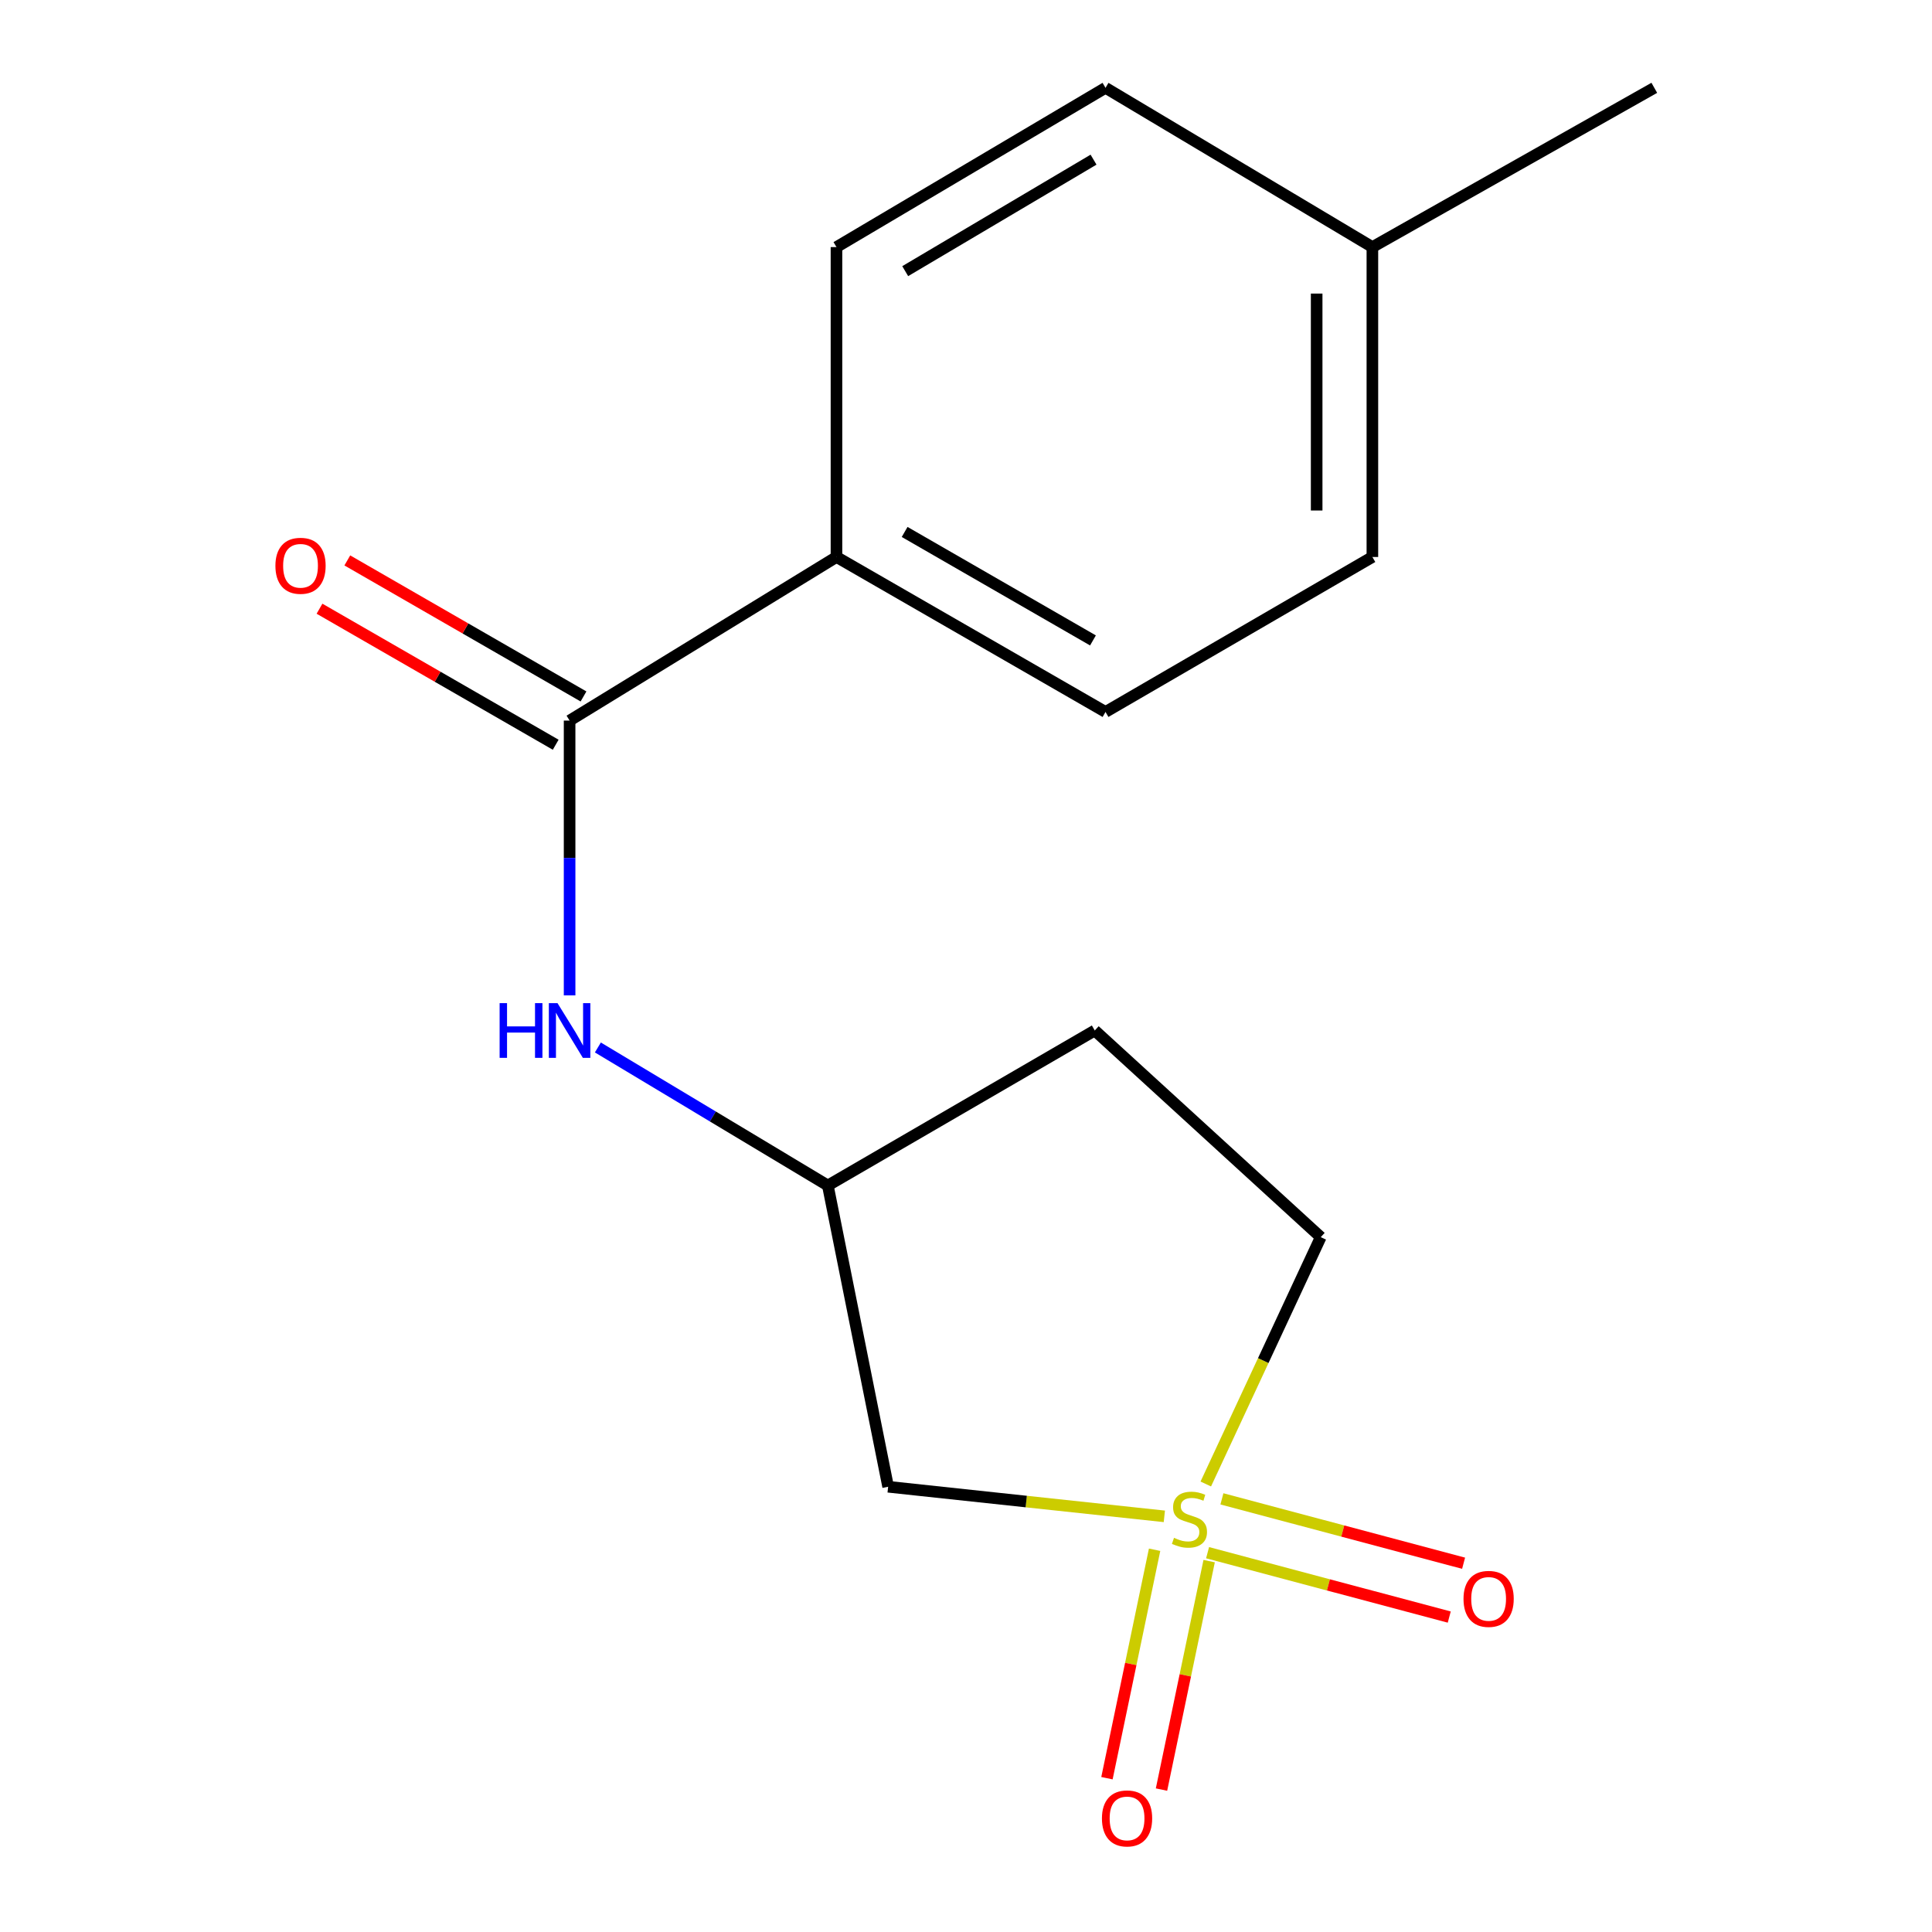 <?xml version='1.0' encoding='iso-8859-1'?>
<svg version='1.1' baseProfile='full'
              xmlns='http://www.w3.org/2000/svg'
                      xmlns:rdkit='http://www.rdkit.org/xml'
                      xmlns:xlink='http://www.w3.org/1999/xlink'
                  xml:space='preserve'
width='1000px' height='1000px' viewBox='0 0 1000 1000'>
<!-- END OF HEADER -->
<rect style='opacity:1.0;fill:#FFFFFF;stroke:none' width='1000' height='1000' x='0' y='0'> </rect>
<path class='bond-1' d='M 602.663,784.86 L 531.18,777.201' style='fill:none;fill-rule:evenodd;stroke:#CCCC00;stroke-width:6px;stroke-linecap:butt;stroke-linejoin:miter;stroke-opacity:1' />
<path class='bond-1' d='M 531.18,777.201 L 459.698,769.542' style='fill:none;fill-rule:evenodd;stroke:#000000;stroke-width:6px;stroke-linecap:butt;stroke-linejoin:miter;stroke-opacity:1' />
<path class='bond-3' d='M 597.619,802.145 L 585.288,861.268' style='fill:none;fill-rule:evenodd;stroke:#CCCC00;stroke-width:6px;stroke-linecap:butt;stroke-linejoin:miter;stroke-opacity:1' />
<path class='bond-3' d='M 585.288,861.268 L 572.957,920.392' style='fill:none;fill-rule:evenodd;stroke:#FF0000;stroke-width:6px;stroke-linecap:butt;stroke-linejoin:miter;stroke-opacity:1' />
<path class='bond-3' d='M 625.853,808.033 L 613.521,867.157' style='fill:none;fill-rule:evenodd;stroke:#CCCC00;stroke-width:6px;stroke-linecap:butt;stroke-linejoin:miter;stroke-opacity:1' />
<path class='bond-3' d='M 613.521,867.157 L 601.19,926.28' style='fill:none;fill-rule:evenodd;stroke:#FF0000;stroke-width:6px;stroke-linecap:butt;stroke-linejoin:miter;stroke-opacity:1' />
<path class='bond-4' d='M 625.039,803.674 L 687.584,820.333' style='fill:none;fill-rule:evenodd;stroke:#CCCC00;stroke-width:6px;stroke-linecap:butt;stroke-linejoin:miter;stroke-opacity:1' />
<path class='bond-4' d='M 687.584,820.333 L 750.13,836.992' style='fill:none;fill-rule:evenodd;stroke:#FF0000;stroke-width:6px;stroke-linecap:butt;stroke-linejoin:miter;stroke-opacity:1' />
<path class='bond-4' d='M 632.462,775.804 L 695.007,792.463' style='fill:none;fill-rule:evenodd;stroke:#CCCC00;stroke-width:6px;stroke-linecap:butt;stroke-linejoin:miter;stroke-opacity:1' />
<path class='bond-4' d='M 695.007,792.463 L 757.553,809.122' style='fill:none;fill-rule:evenodd;stroke:#FF0000;stroke-width:6px;stroke-linecap:butt;stroke-linejoin:miter;stroke-opacity:1' />
<path class='bond-7' d='M 624.114,768.11 L 653.866,704.23' style='fill:none;fill-rule:evenodd;stroke:#CCCC00;stroke-width:6px;stroke-linecap:butt;stroke-linejoin:miter;stroke-opacity:1' />
<path class='bond-7' d='M 653.866,704.23 L 683.617,640.35' style='fill:none;fill-rule:evenodd;stroke:#000000;stroke-width:6px;stroke-linecap:butt;stroke-linejoin:miter;stroke-opacity:1' />
<path class='bond-0' d='M 294.823,372.977 L 294.823,444.094' style='fill:none;fill-rule:evenodd;stroke:#000000;stroke-width:6px;stroke-linecap:butt;stroke-linejoin:miter;stroke-opacity:1' />
<path class='bond-0' d='M 294.823,444.094 L 294.823,515.211' style='fill:none;fill-rule:evenodd;stroke:#0000FF;stroke-width:6px;stroke-linecap:butt;stroke-linejoin:miter;stroke-opacity:1' />
<path class='bond-5' d='M 294.823,372.977 L 432.956,288.296' style='fill:none;fill-rule:evenodd;stroke:#000000;stroke-width:6px;stroke-linecap:butt;stroke-linejoin:miter;stroke-opacity:1' />
<path class='bond-8' d='M 302.02,360.481 L 240.894,325.276' style='fill:none;fill-rule:evenodd;stroke:#000000;stroke-width:6px;stroke-linecap:butt;stroke-linejoin:miter;stroke-opacity:1' />
<path class='bond-8' d='M 240.894,325.276 L 179.768,290.072' style='fill:none;fill-rule:evenodd;stroke:#FF0000;stroke-width:6px;stroke-linecap:butt;stroke-linejoin:miter;stroke-opacity:1' />
<path class='bond-8' d='M 287.626,385.473 L 226.5,350.269' style='fill:none;fill-rule:evenodd;stroke:#000000;stroke-width:6px;stroke-linecap:butt;stroke-linejoin:miter;stroke-opacity:1' />
<path class='bond-8' d='M 226.5,350.269 L 165.374,315.064' style='fill:none;fill-rule:evenodd;stroke:#FF0000;stroke-width:6px;stroke-linecap:butt;stroke-linejoin:miter;stroke-opacity:1' />
<path class='bond-6' d='M 459.698,769.542 L 428.486,613.608' style='fill:none;fill-rule:evenodd;stroke:#000000;stroke-width:6px;stroke-linecap:butt;stroke-linejoin:miter;stroke-opacity:1' />
<path class='bond-2' d='M 309.46,542.167 L 368.973,577.887' style='fill:none;fill-rule:evenodd;stroke:#0000FF;stroke-width:6px;stroke-linecap:butt;stroke-linejoin:miter;stroke-opacity:1' />
<path class='bond-2' d='M 368.973,577.887 L 428.486,613.608' style='fill:none;fill-rule:evenodd;stroke:#000000;stroke-width:6px;stroke-linecap:butt;stroke-linejoin:miter;stroke-opacity:1' />
<path class='bond-10' d='M 432.956,288.296 L 572.21,368.507' style='fill:none;fill-rule:evenodd;stroke:#000000;stroke-width:6px;stroke-linecap:butt;stroke-linejoin:miter;stroke-opacity:1' />
<path class='bond-10' d='M 468.239,275.336 L 565.717,331.483' style='fill:none;fill-rule:evenodd;stroke:#000000;stroke-width:6px;stroke-linecap:butt;stroke-linejoin:miter;stroke-opacity:1' />
<path class='bond-11' d='M 432.956,288.296 L 432.956,127.892' style='fill:none;fill-rule:evenodd;stroke:#000000;stroke-width:6px;stroke-linecap:butt;stroke-linejoin:miter;stroke-opacity:1' />
<path class='bond-16' d='M 428.486,613.608 L 566.65,533.381' style='fill:none;fill-rule:evenodd;stroke:#000000;stroke-width:6px;stroke-linecap:butt;stroke-linejoin:miter;stroke-opacity:1' />
<path class='bond-9' d='M 683.617,640.35 L 566.65,533.381' style='fill:none;fill-rule:evenodd;stroke:#000000;stroke-width:6px;stroke-linecap:butt;stroke-linejoin:miter;stroke-opacity:1' />
<path class='bond-12' d='M 572.21,368.507 L 710.343,288.296' style='fill:none;fill-rule:evenodd;stroke:#000000;stroke-width:6px;stroke-linecap:butt;stroke-linejoin:miter;stroke-opacity:1' />
<path class='bond-13' d='M 432.956,127.892 L 572.21,45.455' style='fill:none;fill-rule:evenodd;stroke:#000000;stroke-width:6px;stroke-linecap:butt;stroke-linejoin:miter;stroke-opacity:1' />
<path class='bond-13' d='M 468.536,140.345 L 566.014,82.638' style='fill:none;fill-rule:evenodd;stroke:#000000;stroke-width:6px;stroke-linecap:butt;stroke-linejoin:miter;stroke-opacity:1' />
<path class='bond-17' d='M 710.343,288.296 L 710.343,127.892' style='fill:none;fill-rule:evenodd;stroke:#000000;stroke-width:6px;stroke-linecap:butt;stroke-linejoin:miter;stroke-opacity:1' />
<path class='bond-17' d='M 681.502,264.236 L 681.502,151.953' style='fill:none;fill-rule:evenodd;stroke:#000000;stroke-width:6px;stroke-linecap:butt;stroke-linejoin:miter;stroke-opacity:1' />
<path class='bond-14' d='M 572.21,45.455 L 710.343,127.892' style='fill:none;fill-rule:evenodd;stroke:#000000;stroke-width:6px;stroke-linecap:butt;stroke-linejoin:miter;stroke-opacity:1' />
<path class='bond-15' d='M 710.343,127.892 L 856.263,45.455' style='fill:none;fill-rule:evenodd;stroke:#000000;stroke-width:6px;stroke-linecap:butt;stroke-linejoin:miter;stroke-opacity:1' />
<path  class='atom-0' d='M 607.664 795.974
Q 607.984 796.094, 609.304 796.654
Q 610.624 797.214, 612.064 797.574
Q 613.544 797.894, 614.984 797.894
Q 617.664 797.894, 619.224 796.614
Q 620.784 795.294, 620.784 793.014
Q 620.784 791.454, 619.984 790.494
Q 619.224 789.534, 618.024 789.014
Q 616.824 788.494, 614.824 787.894
Q 612.304 787.134, 610.784 786.414
Q 609.304 785.694, 608.224 784.174
Q 607.184 782.654, 607.184 780.094
Q 607.184 776.534, 609.584 774.334
Q 612.024 772.134, 616.824 772.134
Q 620.104 772.134, 623.824 773.694
L 622.904 776.774
Q 619.504 775.374, 616.944 775.374
Q 614.184 775.374, 612.664 776.534
Q 611.144 777.654, 611.184 779.614
Q 611.184 781.134, 611.944 782.054
Q 612.744 782.974, 613.864 783.494
Q 615.024 784.014, 616.944 784.614
Q 619.504 785.414, 621.024 786.214
Q 622.544 787.014, 623.624 788.654
Q 624.744 790.254, 624.744 793.014
Q 624.744 796.934, 622.104 799.054
Q 619.504 801.134, 615.144 801.134
Q 612.624 801.134, 610.704 800.574
Q 608.824 800.054, 606.584 799.134
L 607.664 795.974
' fill='#CCCC00'/>
<path  class='atom-3' d='M 258.603 519.221
L 262.443 519.221
L 262.443 531.261
L 276.923 531.261
L 276.923 519.221
L 280.763 519.221
L 280.763 547.541
L 276.923 547.541
L 276.923 534.461
L 262.443 534.461
L 262.443 547.541
L 258.603 547.541
L 258.603 519.221
' fill='#0000FF'/>
<path  class='atom-3' d='M 288.563 519.221
L 297.843 534.221
Q 298.763 535.701, 300.243 538.381
Q 301.723 541.061, 301.803 541.221
L 301.803 519.221
L 305.563 519.221
L 305.563 547.541
L 301.683 547.541
L 291.723 531.141
Q 290.563 529.221, 289.323 527.021
Q 288.123 524.821, 287.763 524.141
L 287.763 547.541
L 284.083 547.541
L 284.083 519.221
L 288.563 519.221
' fill='#0000FF'/>
<path  class='atom-4' d='M 570.362 941.21
Q 570.362 934.41, 573.722 930.61
Q 577.082 926.81, 583.362 926.81
Q 589.642 926.81, 593.002 930.61
Q 596.362 934.41, 596.362 941.21
Q 596.362 948.09, 592.962 952.01
Q 589.562 955.89, 583.362 955.89
Q 577.122 955.89, 573.722 952.01
Q 570.362 948.13, 570.362 941.21
M 583.362 952.69
Q 587.682 952.69, 590.002 949.81
Q 592.362 946.89, 592.362 941.21
Q 592.362 935.65, 590.002 932.85
Q 587.682 930.01, 583.362 930.01
Q 579.042 930.01, 576.682 932.81
Q 574.362 935.61, 574.362 941.21
Q 574.362 946.93, 576.682 949.81
Q 579.042 952.69, 583.362 952.69
' fill='#FF0000'/>
<path  class='atom-5' d='M 757.509 827.576
Q 757.509 820.776, 760.869 816.976
Q 764.229 813.176, 770.509 813.176
Q 776.789 813.176, 780.149 816.976
Q 783.509 820.776, 783.509 827.576
Q 783.509 834.456, 780.109 838.376
Q 776.709 842.256, 770.509 842.256
Q 764.269 842.256, 760.869 838.376
Q 757.509 834.496, 757.509 827.576
M 770.509 839.056
Q 774.829 839.056, 777.149 836.176
Q 779.509 833.256, 779.509 827.576
Q 779.509 822.016, 777.149 819.216
Q 774.829 816.376, 770.509 816.376
Q 766.189 816.376, 763.829 819.176
Q 761.509 821.976, 761.509 827.576
Q 761.509 833.296, 763.829 836.176
Q 766.189 839.056, 770.509 839.056
' fill='#FF0000'/>
<path  class='atom-9' d='M 142.553 292.847
Q 142.553 286.047, 145.913 282.247
Q 149.273 278.447, 155.553 278.447
Q 161.833 278.447, 165.193 282.247
Q 168.553 286.047, 168.553 292.847
Q 168.553 299.727, 165.153 303.647
Q 161.753 307.527, 155.553 307.527
Q 149.313 307.527, 145.913 303.647
Q 142.553 299.767, 142.553 292.847
M 155.553 304.327
Q 159.873 304.327, 162.193 301.447
Q 164.553 298.527, 164.553 292.847
Q 164.553 287.287, 162.193 284.487
Q 159.873 281.647, 155.553 281.647
Q 151.233 281.647, 148.873 284.447
Q 146.553 287.247, 146.553 292.847
Q 146.553 298.567, 148.873 301.447
Q 151.233 304.327, 155.553 304.327
' fill='#FF0000'/>
</svg>

